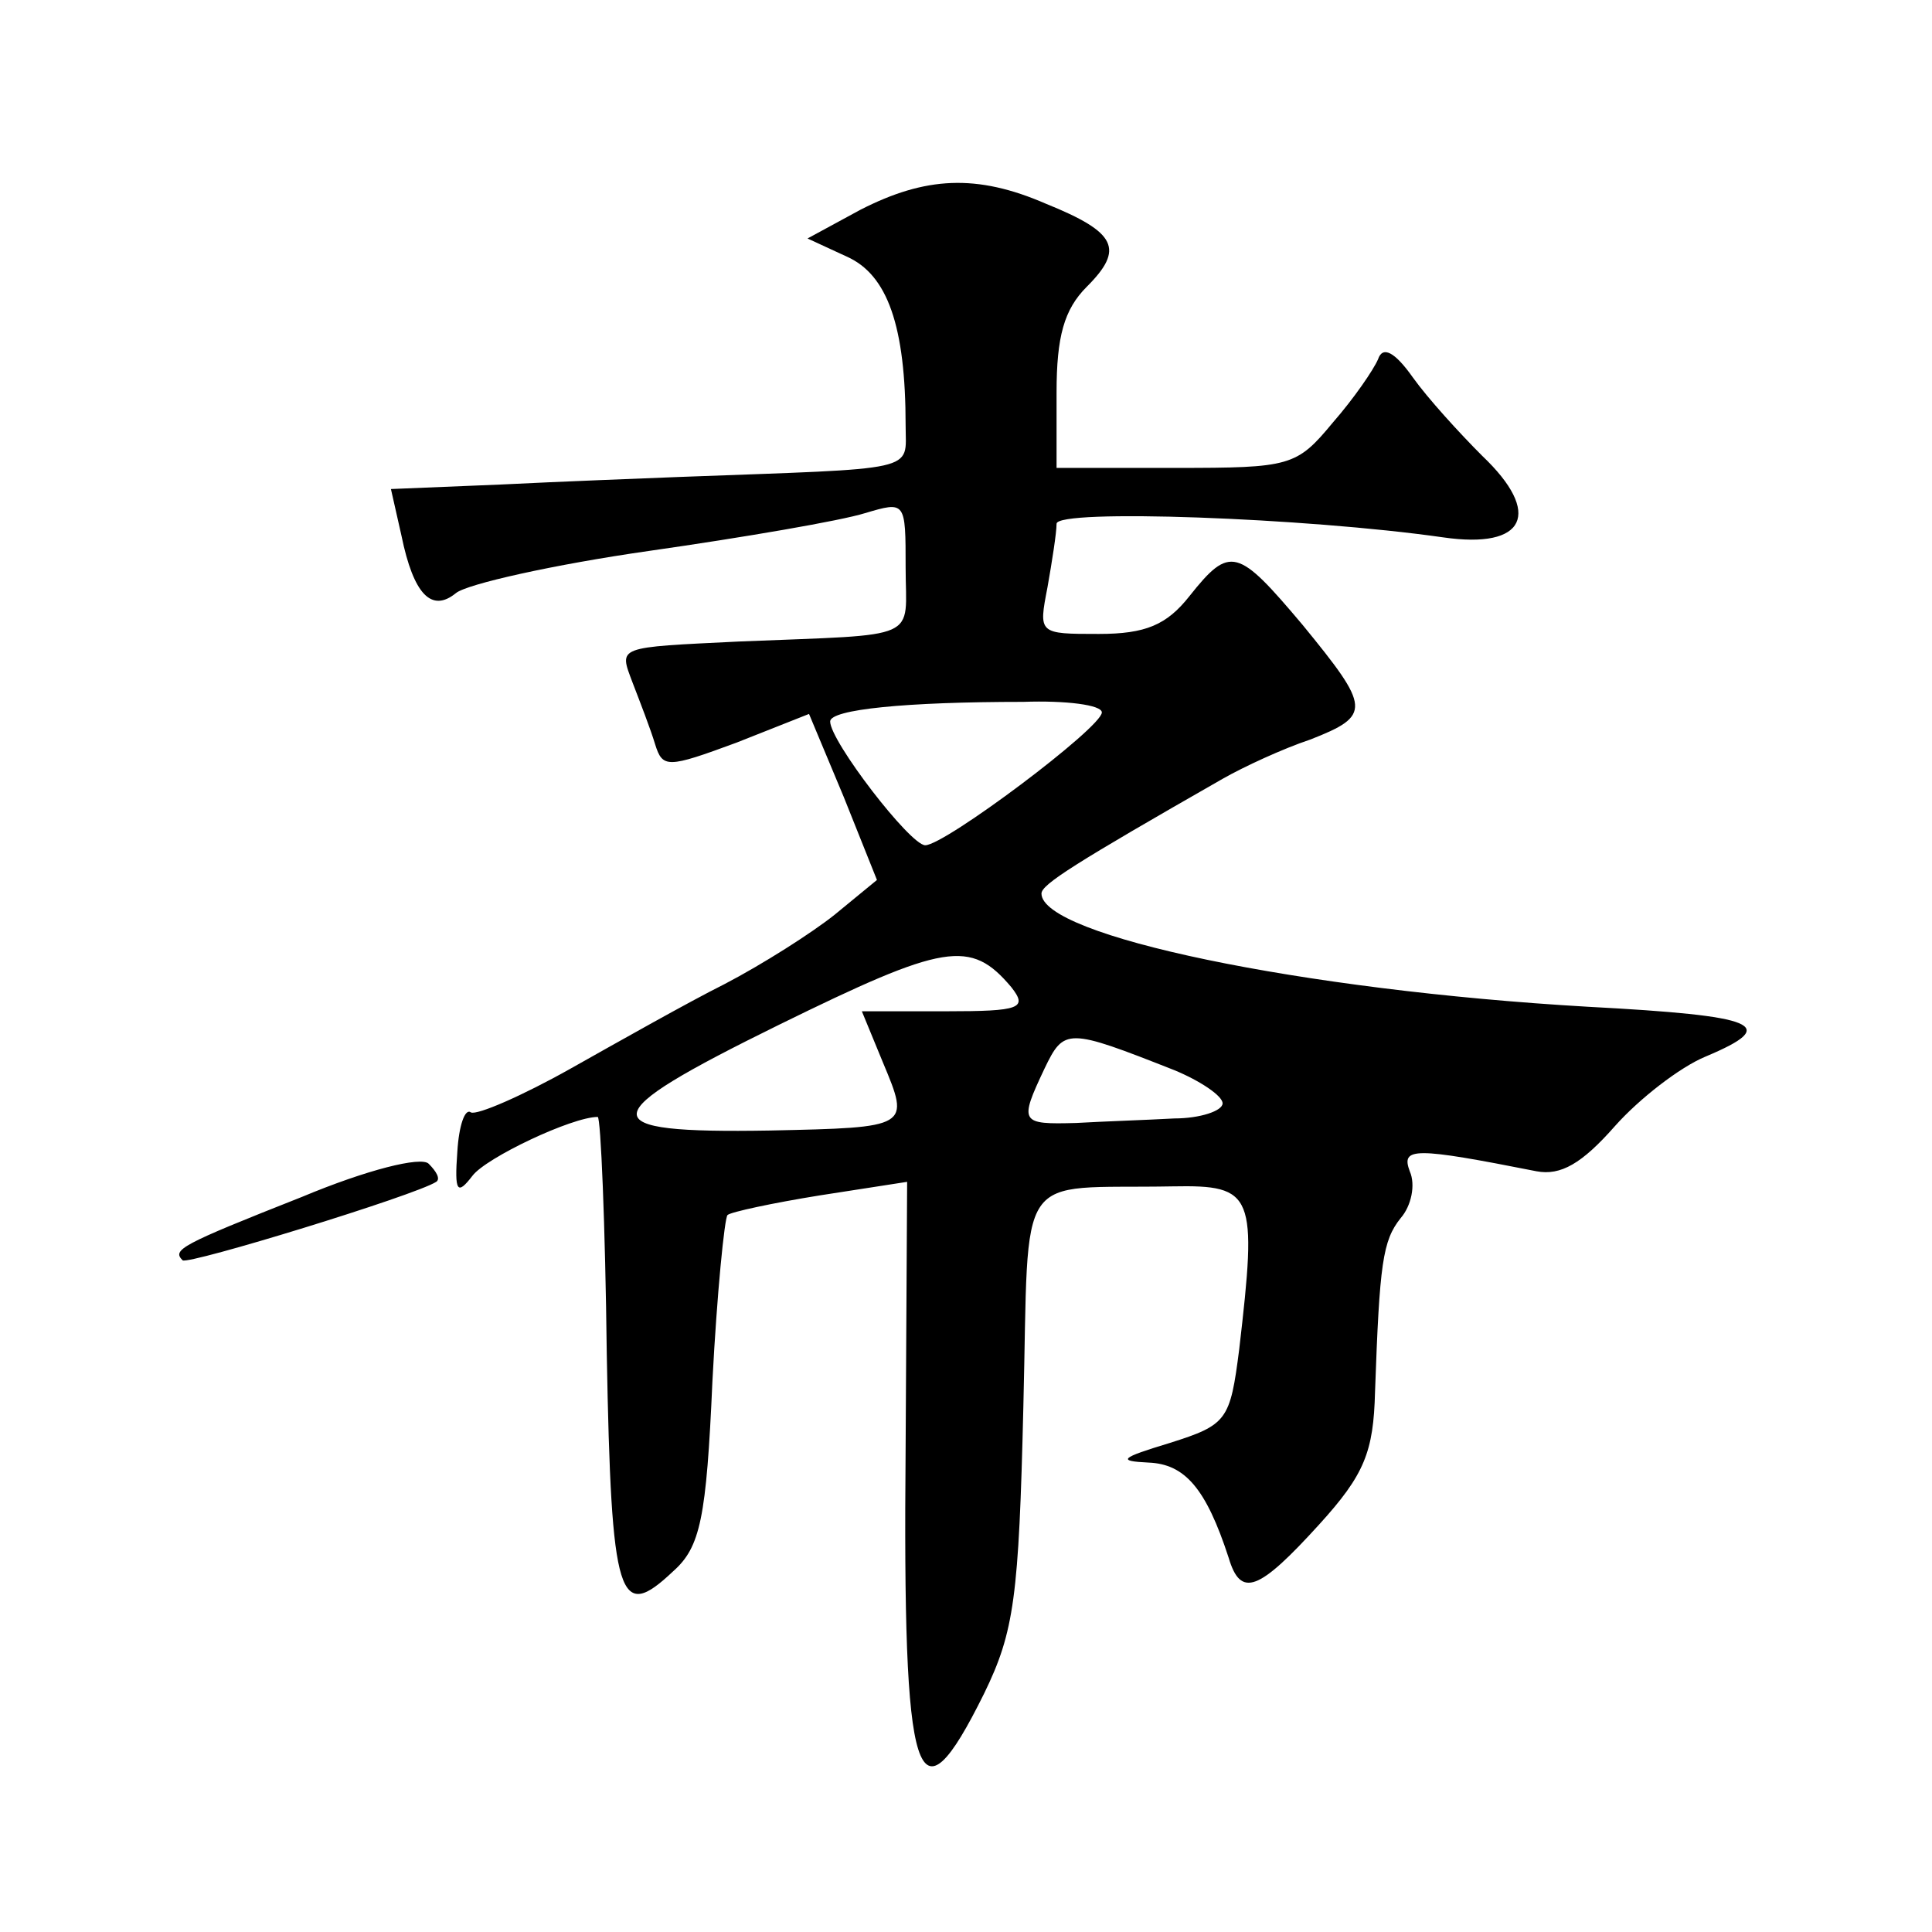 <?xml version="1.0" standalone="no"?>
<!DOCTYPE svg PUBLIC "-//W3C//DTD SVG 20010904//EN"
 "http://www.w3.org/TR/2001/REC-SVG-20010904/DTD/svg10.dtd">
<svg version="1.0" xmlns="http://www.w3.org/2000/svg"
 width="128pt" height="128pt" viewBox="0 0 128 128"
 preserveAspectRatio="xMidYMid meet">
<g transform="translate(0,128) scale(0.1,-0.1)"
fill="#0" stroke="none">
<path d="M570 1141 l-35 -19 26 -12 c27 -12 39 -46 39 -112 0 -31 11 -28 -150 -34
-25 -1 -78 -3 -118 -5 l-73 -3 7 -31 c8 -39 20 -51 36 -38 7 6 65 19 128 28 63
9 127 20 143 25 27 8 27 8 27 -36 0 -49 12 -44 -110 -49 -82 -4 -80 -3 -71 -27
5 -13 12 -31 15 -41 5 -16 8 -16 54 1 l48 19 23 -55 22 -55 -28 -23 c-15 -12 -48
-33 -73 -46 -24 -12 -70 -38 -102 -56 -32 -18 -62 -31 -66 -29 -4 3 -8 -9 -9 -26
-2 -27 0 -29 10 -16 9 12 66 39 83 39 2 0 5 -71 6 -157 3 -164 8 -178 44 -144 18
16 22 35 26 126 3 58 8 108 10 110 2 2 30 8 61 13 l58 9 -1 -176 c-2 -225 7 -254
52 -163 20 41 23 64 26 190 4 161 -7 144 99 146 54 1 56 -5 44 -108 -6 -47 -8 -50
-46 -62 -33 -10 -35 -12 -14 -13 24 -1 38 -17 53 -63 8 -27 20 -22 60 22 30 33
36 48 37 88 3 85 5 100 17 115 7 8 10 22 6 31 -6 16 3 16 84 0 16 -3 30 5 52 30
16 18 43 39 60 46 50 21 35 27 -78 33 -190 11 -362 47 -362 75 0 6 22 20 120 76
14 8 40 20 58 26 41 16 40 21 -5 76 -43 51 -48 53 -75 19 -15 -19 -29 -25 -60 -25
-40 0 -40 0 -34 31 3 17 6 36 6 42 0 10 165 4 256 -9 55 -8 66 16 26 54 -15 15
-36 38 -46 52 -12 17 -20 21 -23 12 -3 -7 -16 -26 -30 -42 -24 -29 -28 -30 -104
-30 l-79 0 0 50 c0 37 5 55 20 70 25 25 20 36 -27 55 -46 20 -80 18 -123 -4z m160
-333 c0 -10 -104 -88 -117 -88 -10 0 -63 69 -63 82 0 8 50 13 128 13 28 1 52 -2
52 -7z m-60 -182 c11 -14 6 -16 -43 -16 l-56 0 14 -34 c18 -43 18 -43 -75 -45 -119
-2 -118 9 6 70 110 54 127 57 154 25z m108 -55 c17 -7 32 -17 32 -22 0 -5 -15 -10
-32 -10 -18 -1 -48 -2 -65 -3 -37 -1 -38 0 -21 36 13 27 15 27 86 -1z M200 487
c-81 -32 -86 -35 -79 -42 4 -3 154 43 168 52 3 2 0 7 -5 12 -5 5 -41 -4 -84 -22z"/>
</g>
</svg>
